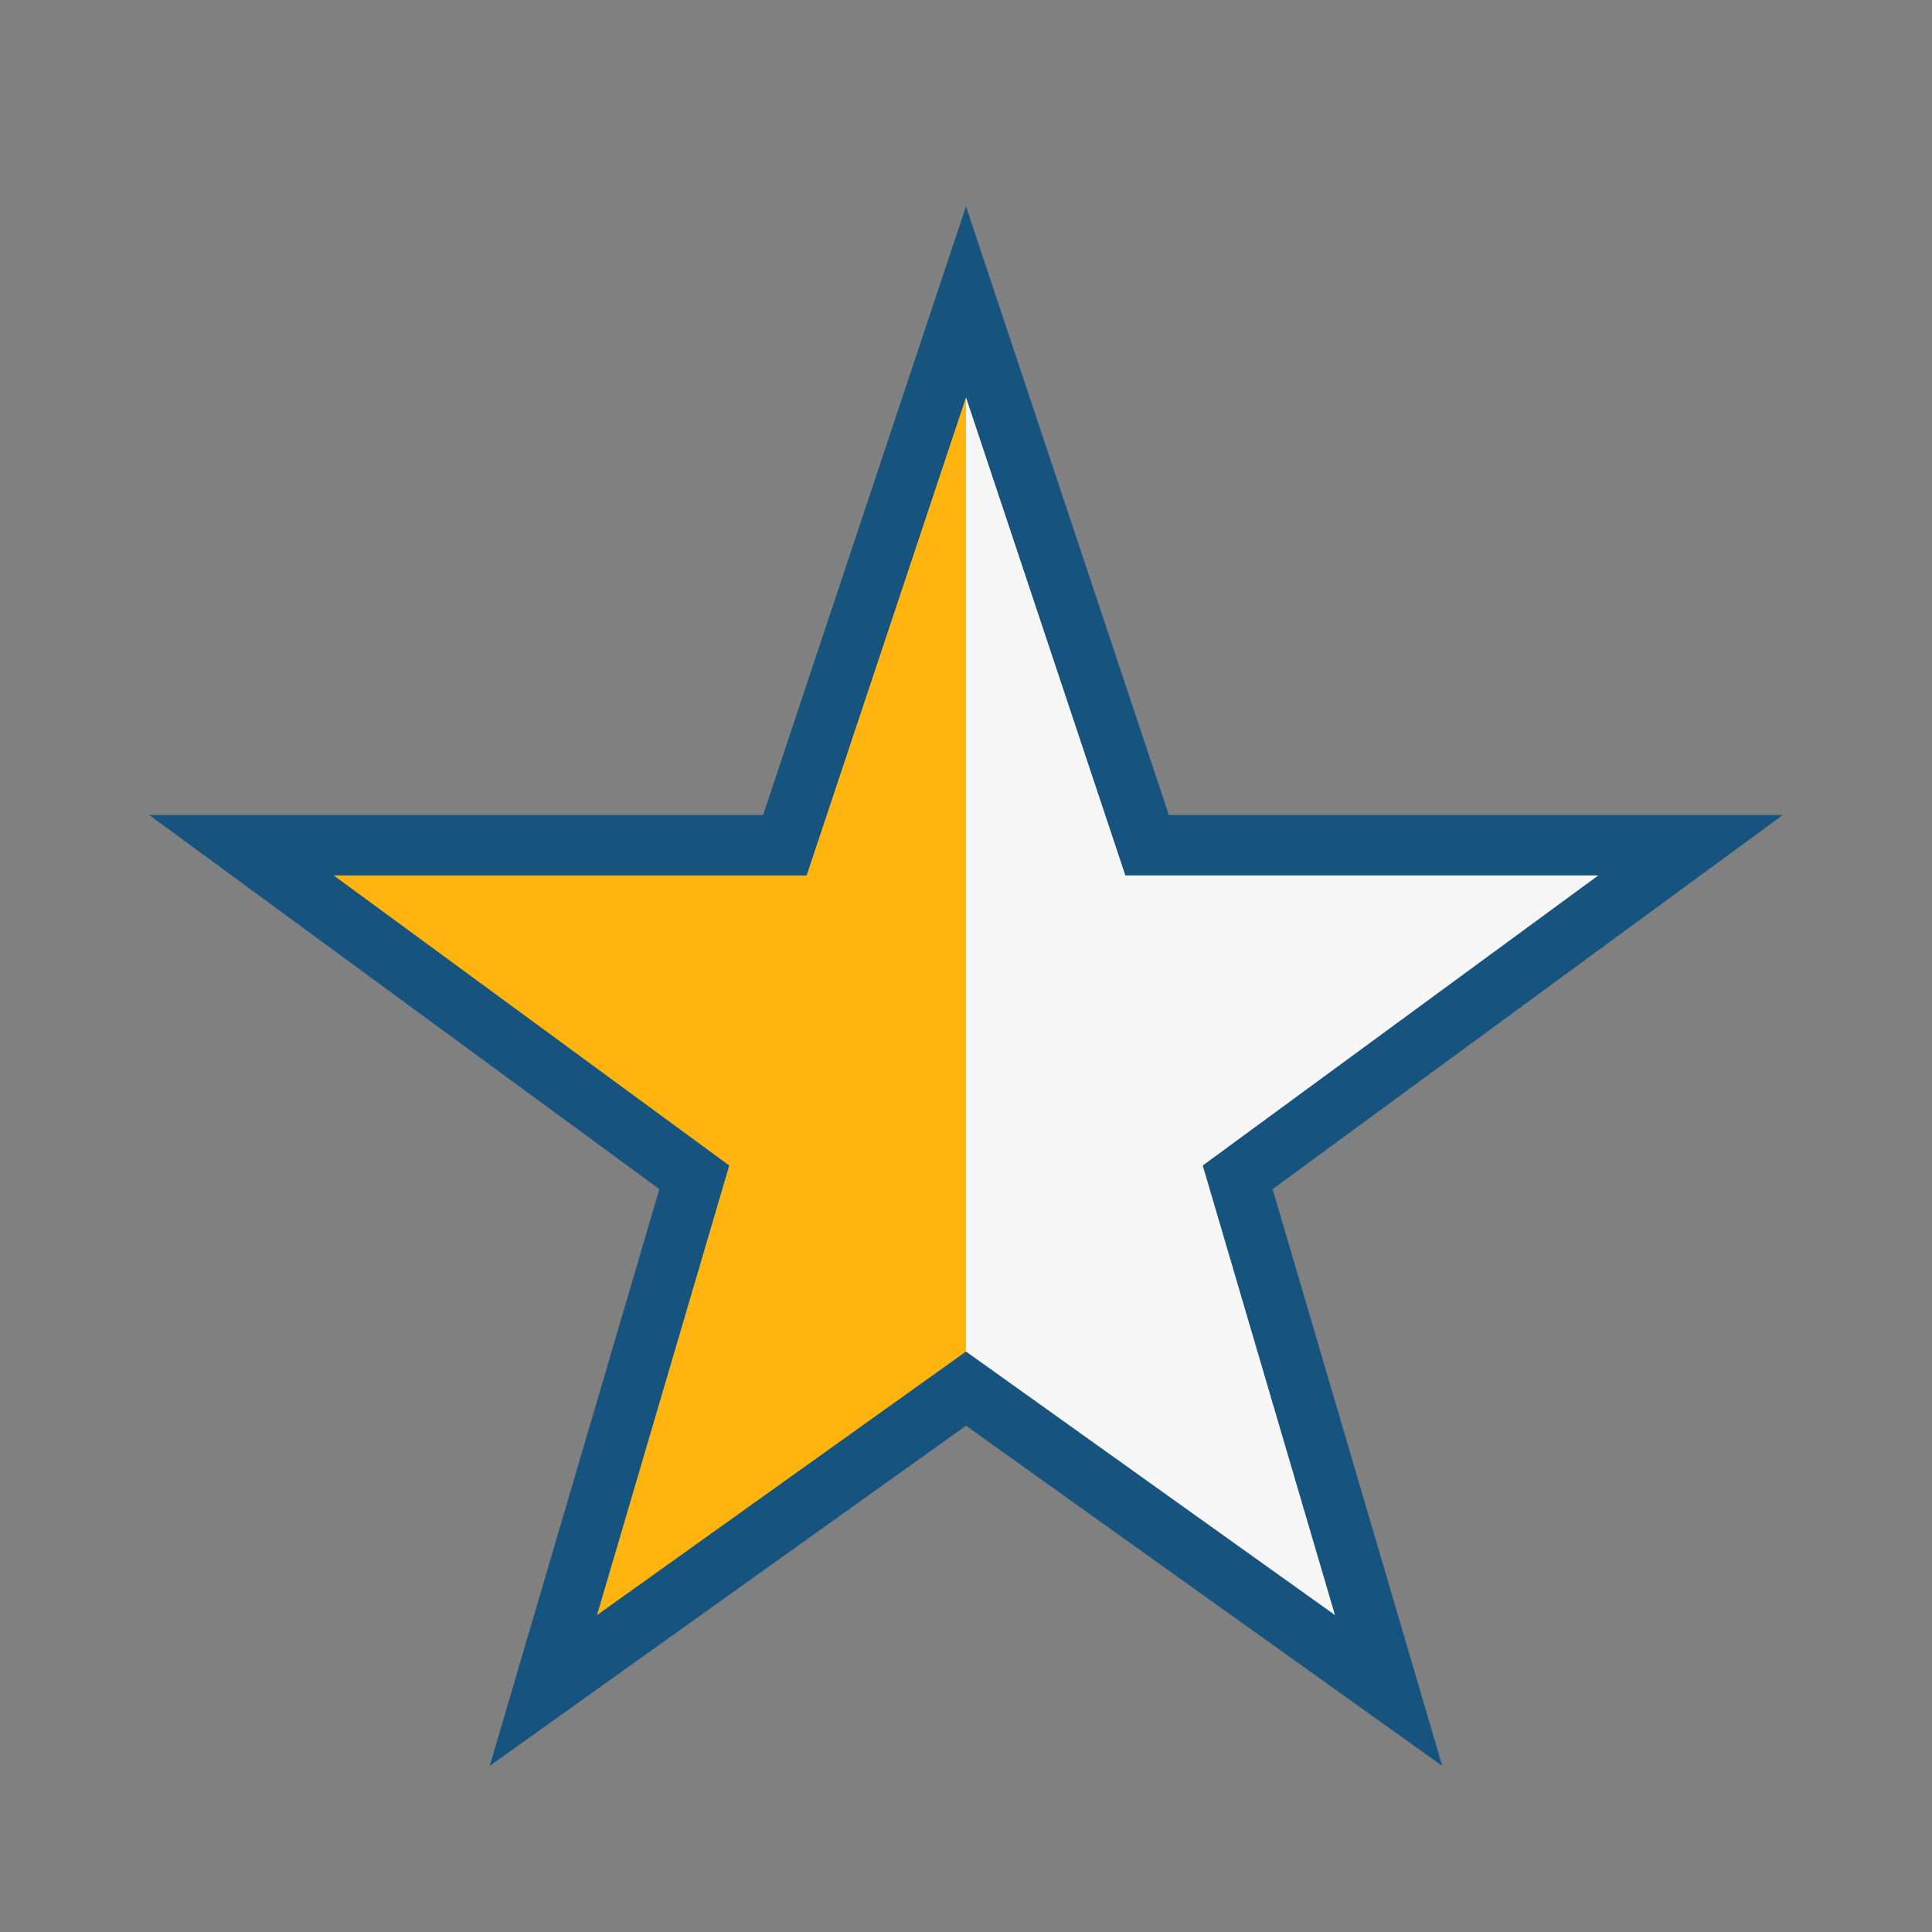 <?xml version="1.0" encoding="UTF-8"?>
<svg xmlns="http://www.w3.org/2000/svg" width="32" height="32" viewBox="0 0 32 32"><rect x="0" y="0" width="32" height="32" fill="#808080" stroke="none"/><defs><linearGradient id="sh" x1="0" x2="1"><stop stop-color="#ffb410"/><stop offset="0.5" stop-color="#ffb410"/><stop offset="0.5" stop-color="#f7f7f7"/><stop offset="1" stop-color="#f7f7f7"/></linearGradient></defs><polygon points="16,5 19,14 28,14 20.5,19.5 23,28 16,23 9,28 11.5,19.5 4,14 13,14" fill="url(#sh)" stroke="#16537e" stroke-width="1"/></svg>